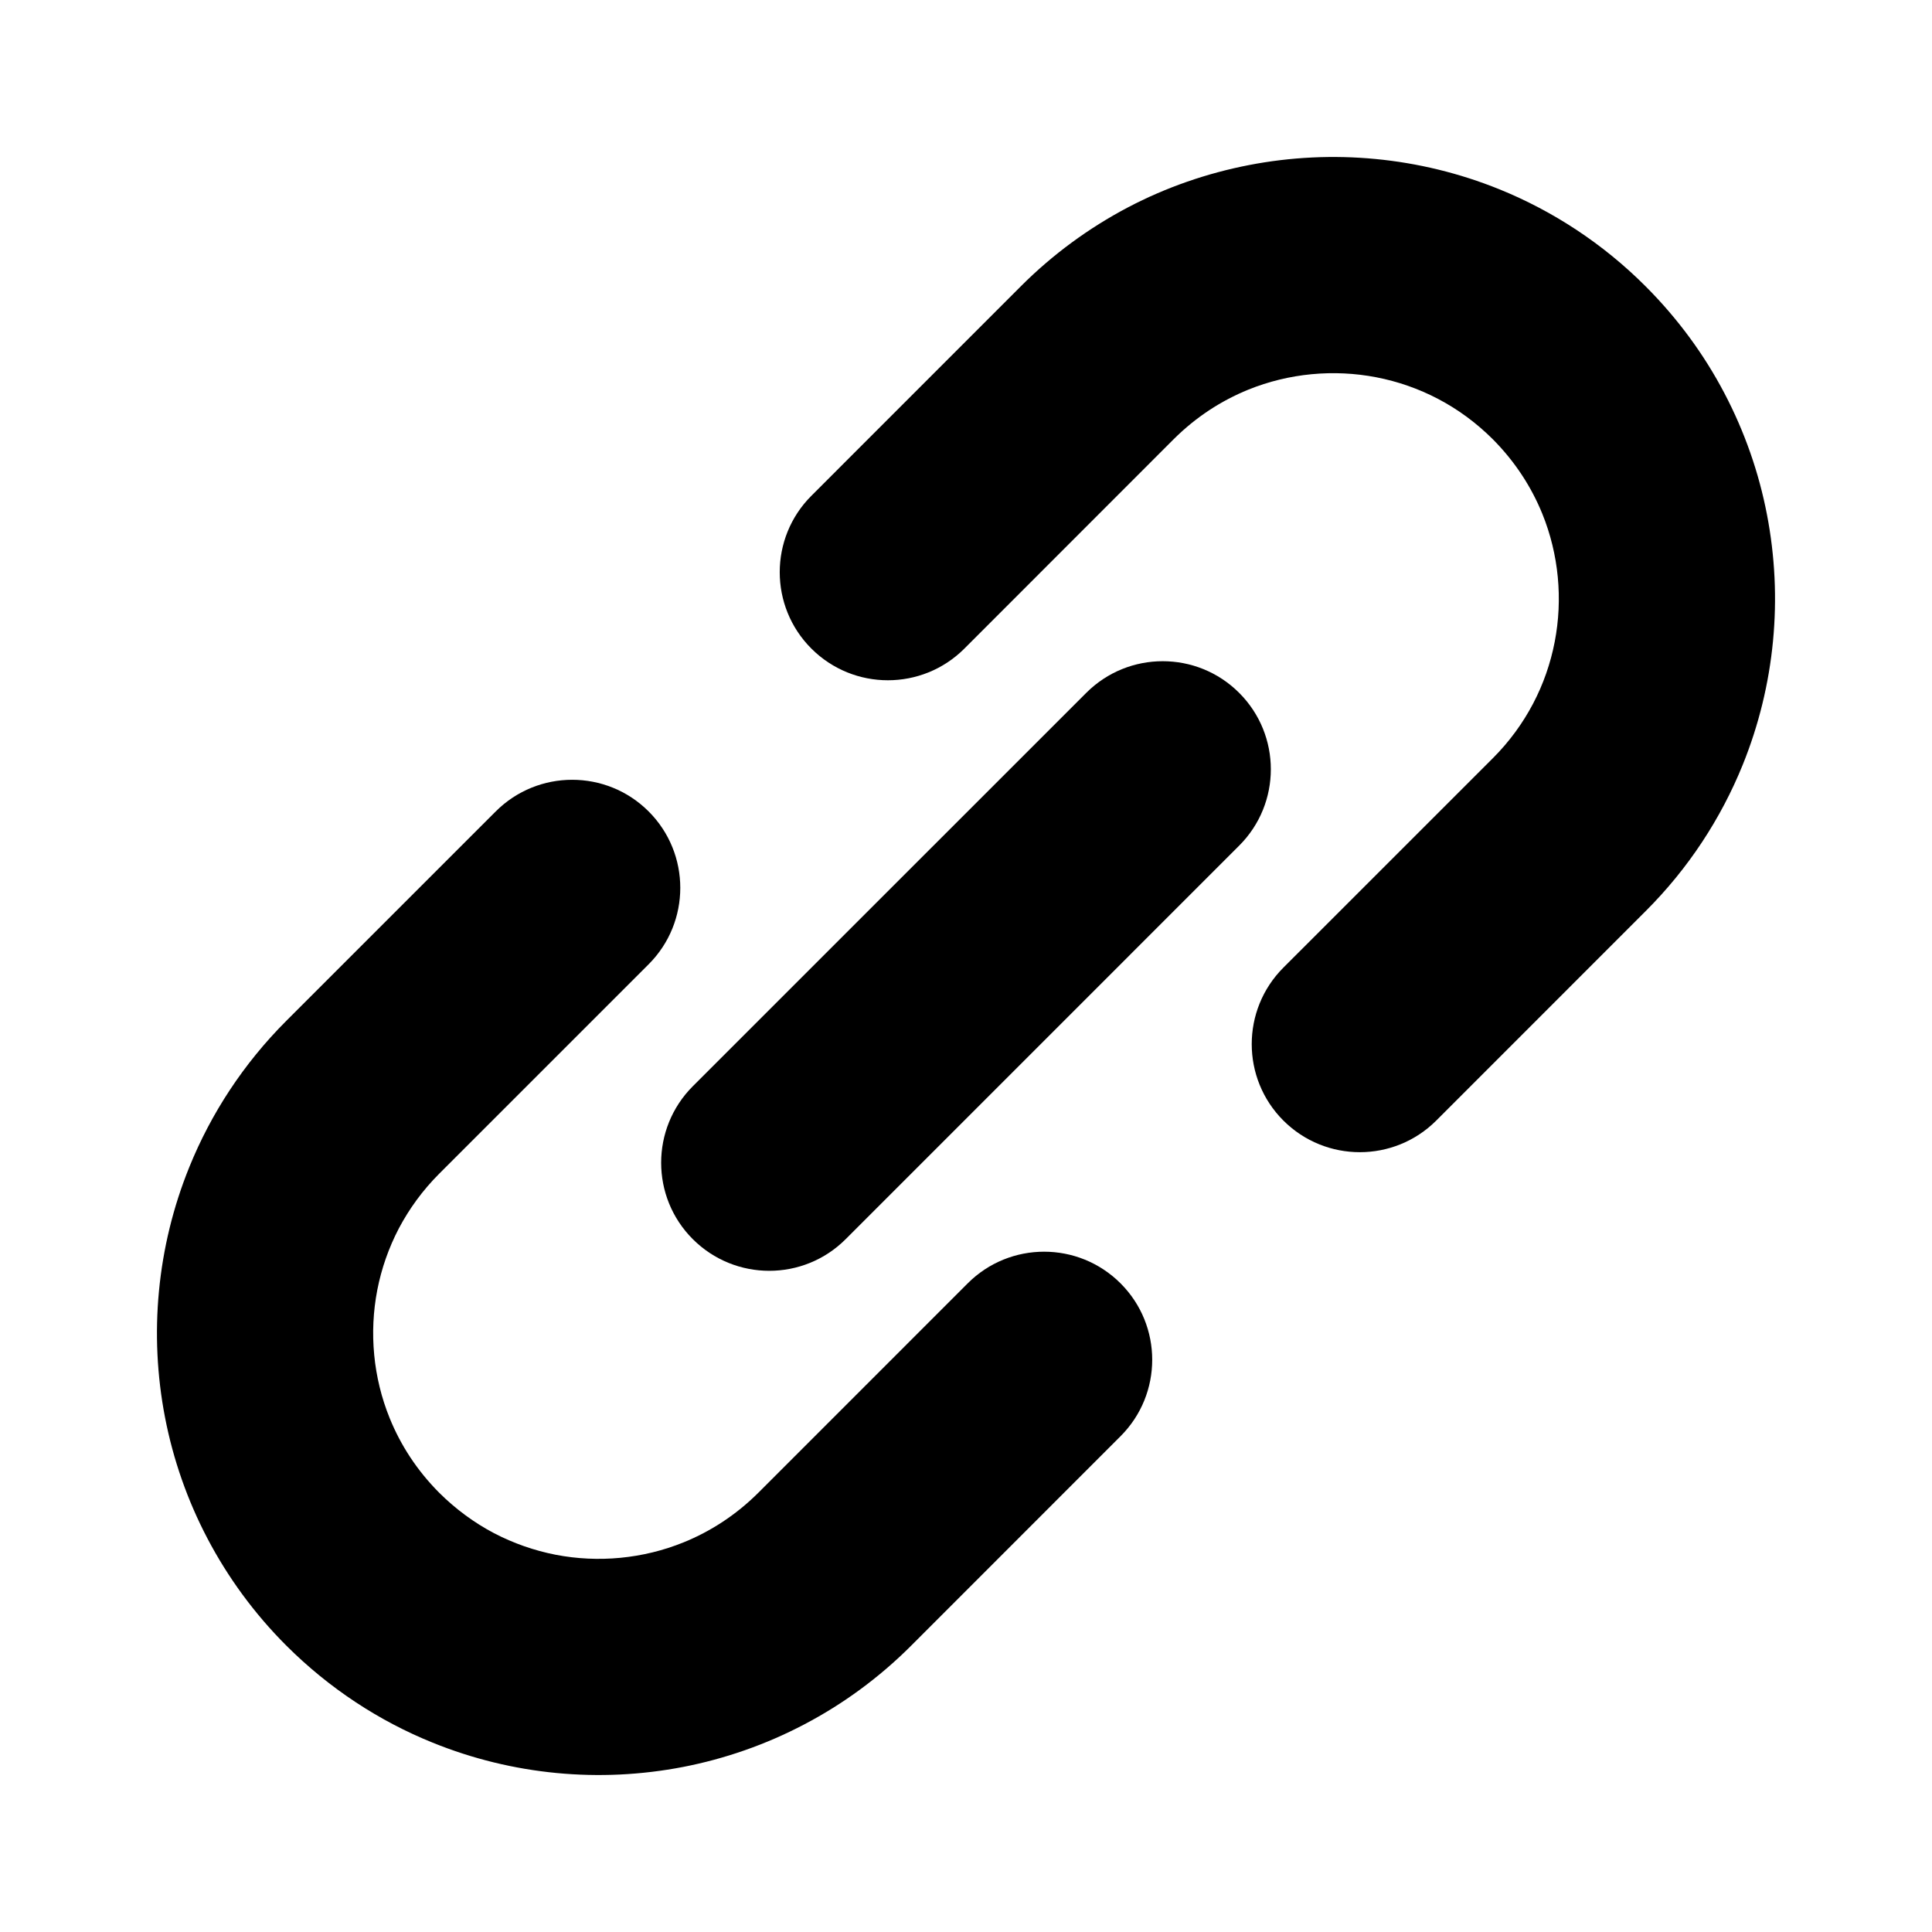 <?xml version="1.0" encoding="utf-8"?>
<!-- Generator: Adobe Illustrator 28.0.0, SVG Export Plug-In . SVG Version: 6.00 Build 0)  -->
<svg version="1.1" id="レイヤー_1" xmlns="http://www.w3.org/2000/svg" xmlns:xlink="http://www.w3.org/1999/xlink" x="0px"
	 y="0px" viewBox="0 0 320 320" style="enable-background:new 0 0 320 320;" xml:space="preserve">
<g>
	<path d="M292.662,85.214c-1.333-6.919-3.684-13.683-7.042-20.079
		c-3.345-6.383-7.721-12.37-13.053-17.707
		c-7.099-7.107-15.388-12.493-24.217-16.075c-13.237-5.353-27.652-6.69-41.487-4.012
		c-6.919,1.341-13.691,3.668-20.079,7.026c-6.375,3.362-12.379,7.721-17.711,13.061
		l-34.674,34.682c-7.001,6.981-7.001,18.341,0,25.325
		c6.997,6.985,18.333,6.985,25.325,0l34.678-34.694
		c3.685-3.664,7.86-6.371,12.35-8.199c6.723-2.724,14.153-3.419,21.224-2.049
		c3.537,0.687,6.981,1.881,10.223,3.582c3.243,1.701,6.281,3.914,9.046,6.666
		c3.68,3.705,6.384,7.876,8.212,12.362c2.728,6.719,3.419,14.153,2.049,21.22
		c-0.687,3.545-1.881,6.989-3.578,10.219c-1.713,3.251-3.918,6.294-6.682,9.058
		l-34.678,34.67c-6.989,6.993-6.989,18.345,0,25.33
		c6.993,6.985,18.329,6.985,25.321,0l34.678-34.686
		c7.115-7.099,12.497-15.392,16.075-24.217
		C294.004,113.455,295.337,99.044,292.662,85.214z"/>
	<path d="M160.281,212.565l-34.686,34.69c-3.685,3.668-7.868,6.375-12.35,8.199
		c-6.723,2.732-14.153,3.427-21.22,2.061c-3.541-0.695-6.981-1.893-10.224-3.586
		c-3.243-1.713-6.285-3.93-9.046-6.674c-3.68-3.697-6.387-7.872-8.211-12.362
		c-2.728-6.715-3.423-14.145-2.053-21.232c0.687-3.533,1.885-6.972,3.578-10.215
		c1.718-3.239,3.918-6.281,6.686-9.054l34.682-34.678
		c6.985-6.985,6.985-18.329,0-25.313c-6.997-6.993-18.333-6.993-25.33,0
		l-34.678,34.674c-7.115,7.111-12.497,15.392-16.075,24.234
		c-5.361,13.221-6.69,27.656-4.02,41.466c1.337,6.915,3.684,13.687,7.042,20.075
		c3.357,6.388,7.721,12.391,13.053,17.719
		c7.116,7.103,15.396,12.501,24.217,16.063c13.237,5.374,27.661,6.703,41.487,4.032
		c6.923-1.345,13.691-3.693,20.071-7.046c6.388-3.345,12.391-7.721,17.719-13.049
		l34.678-34.69c6.989-6.985,6.989-18.329,0-25.313
		C178.602,205.572,167.27,205.572,160.281,212.565z"/>
	<path d="M205.24,114.755c-6.985-6.985-18.329-6.985-25.317,0l-65.18,65.168
		c-6.981,6.997-6.981,18.333,0,25.313c7.001,7.001,18.345,7.001,25.334,0
		l65.164-65.168C212.241,133.08,212.241,121.748,205.24,114.755z"/>
</g>
</svg>
